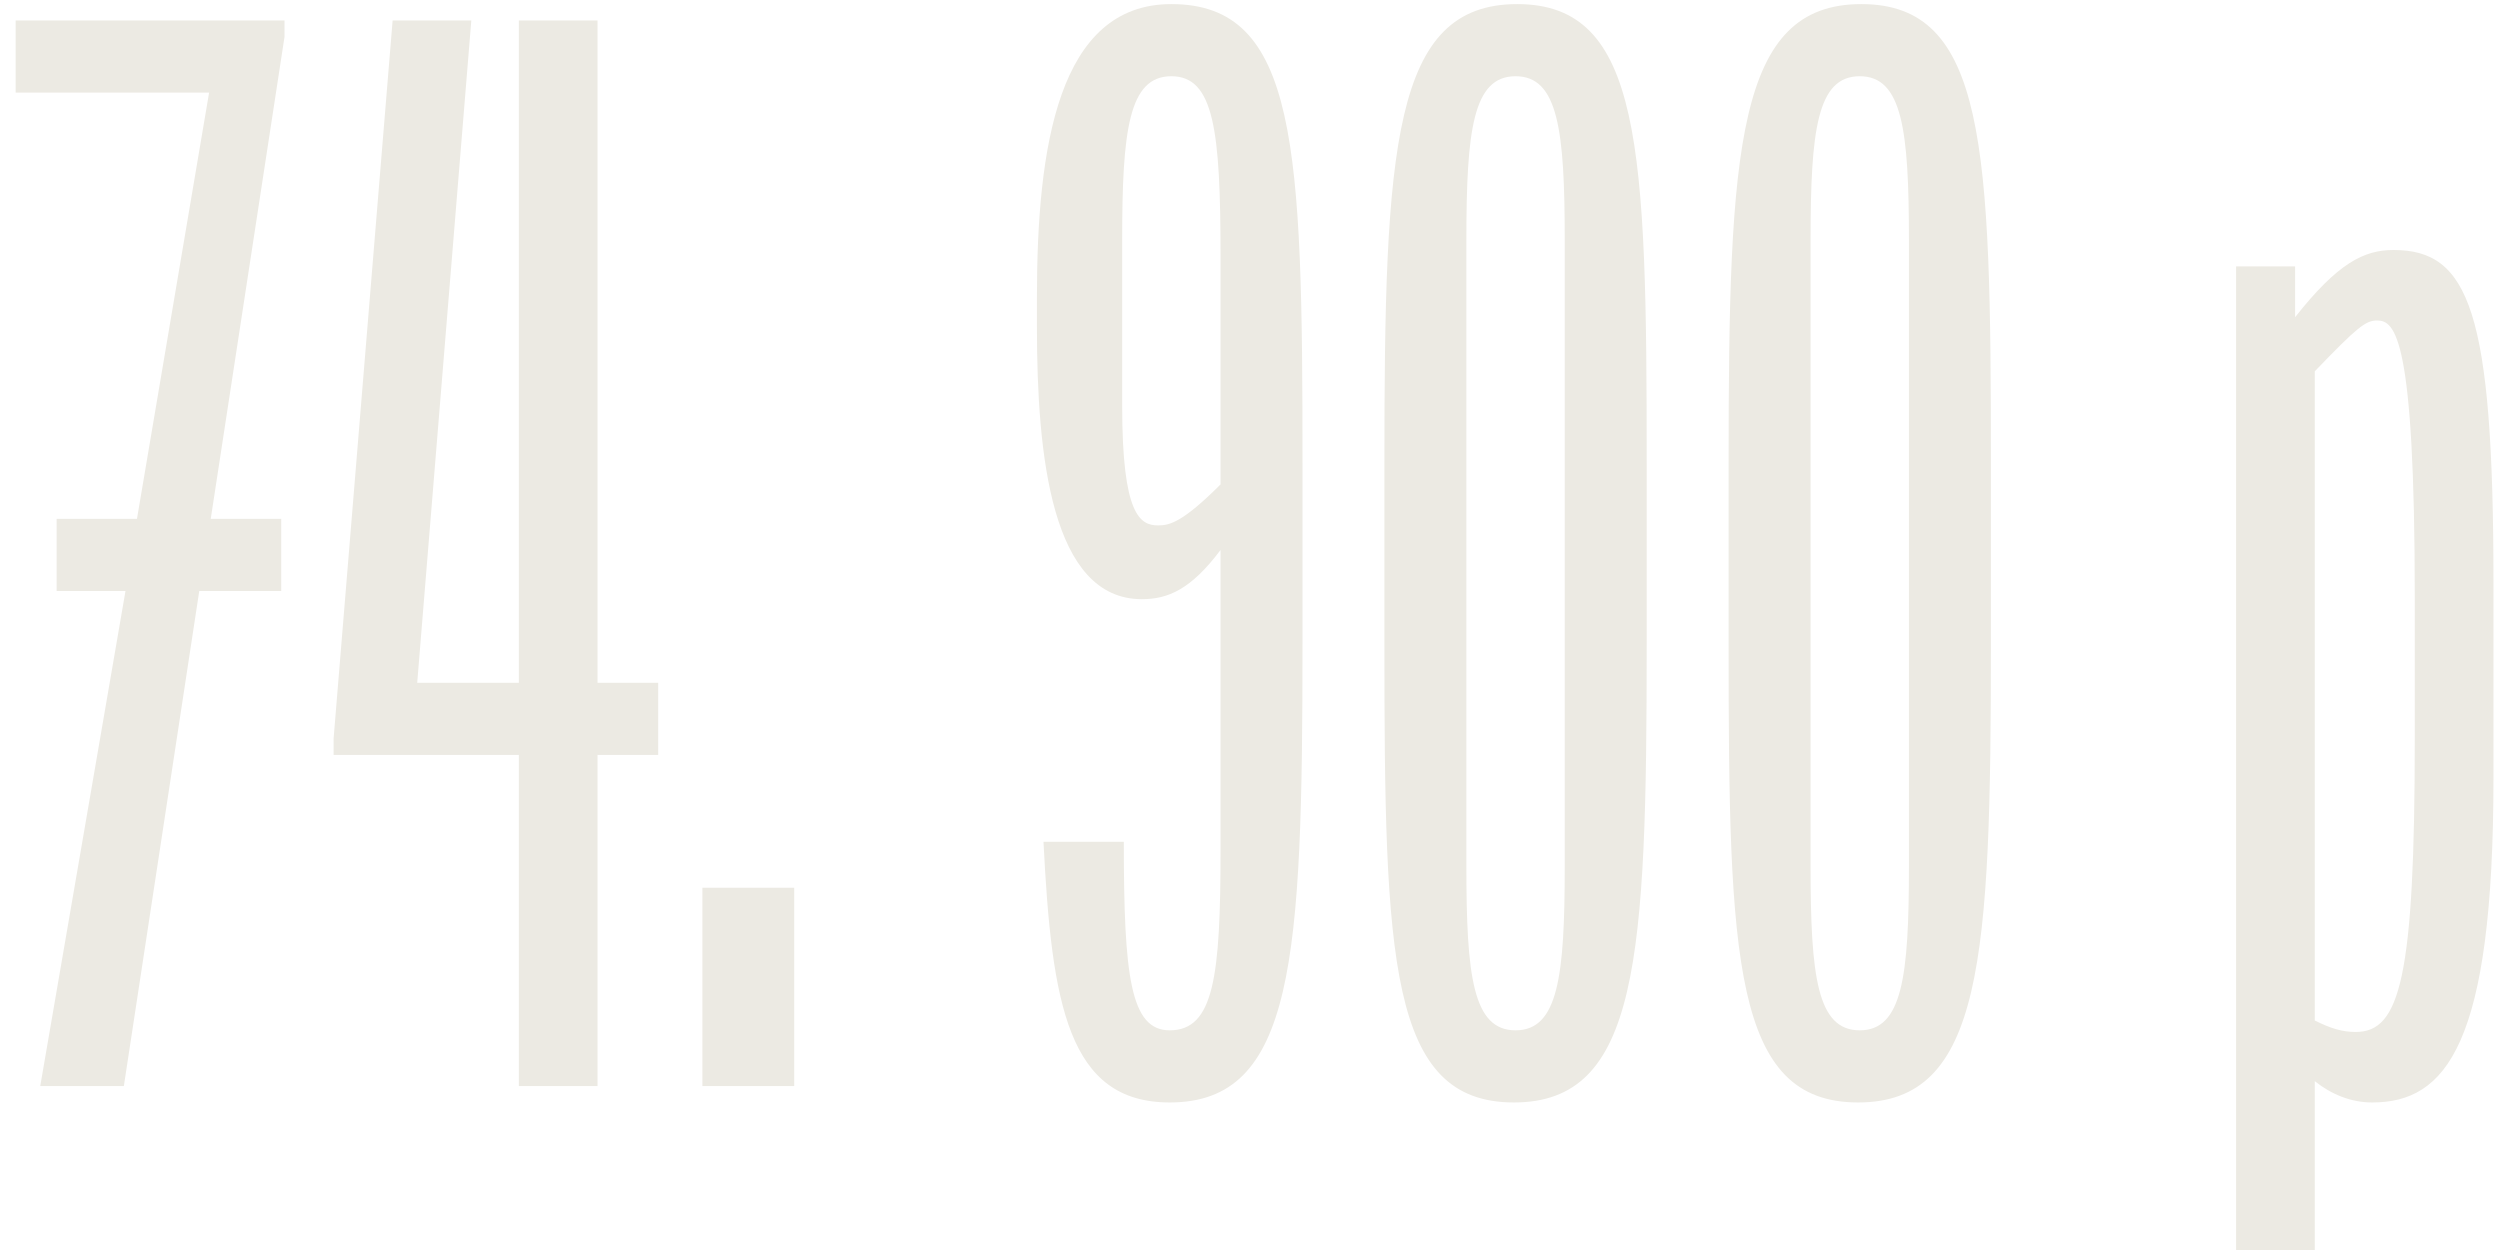 <?xml version="1.0" encoding="UTF-8"?> <svg xmlns="http://www.w3.org/2000/svg" width="122" height="61" viewBox="0 0 122 61" fill="none"><path d="M0.764 1H13.884V1.8L10.284 25.32H13.724V28.84H9.724L6.044 53H1.964L6.124 28.84H2.764V25.32H6.684L10.204 4.52H0.764V1ZM29.16 33.32H32.12V36.84H29.16V53H25.32V36.84H16.28V36.04L19.16 1H23L20.36 33.32H25.32V1H29.16V33.32ZM38.757 53H34.277V43.32H38.757V53ZM57.162 0.2C63.322 0.2 63.562 7.16 63.562 22.6V31.4C63.562 46.84 63.162 53.8 57.082 53.8C52.122 53.8 51.322 49 50.922 41.08H54.842C54.842 47.64 55.162 50.28 57.082 50.28C59.242 50.28 59.562 47.64 59.562 41.48V26.84C58.122 28.76 57.002 29.24 55.722 29.24C51.322 29.24 50.602 22.28 50.602 15.96V14.52C50.602 7.16 51.642 0.2 57.162 0.2ZM56.522 25.64C57.082 25.64 57.722 25.48 59.562 23.64V12.52C59.562 6.36 59.242 3.72 57.162 3.72C55.082 3.72 54.762 6.36 54.762 11.72V19.8C54.762 25.16 55.642 25.64 56.522 25.64ZM73.879 53.8C67.799 53.8 67.559 46.84 67.559 31.4V22.6C67.559 7.16 67.959 0.2 74.039 0.2C80.119 0.2 80.359 7.16 80.359 22.6V31.4C80.359 46.84 79.959 53.8 73.879 53.8ZM73.959 50.28C76.039 50.28 76.359 47.64 76.359 42.28V11.72C76.359 6.36 76.039 3.72 73.959 3.72C71.879 3.72 71.559 6.36 71.559 11.72V42.28C71.559 47.64 71.879 50.28 73.959 50.28ZM90.675 53.8C84.596 53.8 84.356 46.84 84.356 31.4V22.6C84.356 7.16 84.755 0.2 90.835 0.2C96.915 0.2 97.156 7.16 97.156 22.6V31.4C97.156 46.84 96.755 53.8 90.675 53.8ZM90.755 50.28C92.835 50.28 93.156 47.64 93.156 42.28V11.72C93.156 6.36 92.835 3.72 90.755 3.72C88.675 3.72 88.356 6.36 88.356 11.72V42.28C88.356 47.64 88.675 50.28 90.755 50.28ZM116.801 12.2C120.481 12.2 121.681 15.16 121.681 28.44V37.96C121.681 51 119.361 53.8 115.761 53.8C114.721 53.8 113.761 53.4 112.961 52.76V61H109.121V13H112.001V15.48C114.081 12.84 115.361 12.2 116.801 12.2ZM117.841 36.04V29.16C117.841 16.44 116.881 15.64 116.001 15.64C115.441 15.64 115.041 15.96 112.961 18.12V49.8C113.761 50.2 114.321 50.36 114.961 50.36C117.121 50.36 117.841 47.72 117.841 36.04Z" fill="#ECEAE3"></path></svg> 